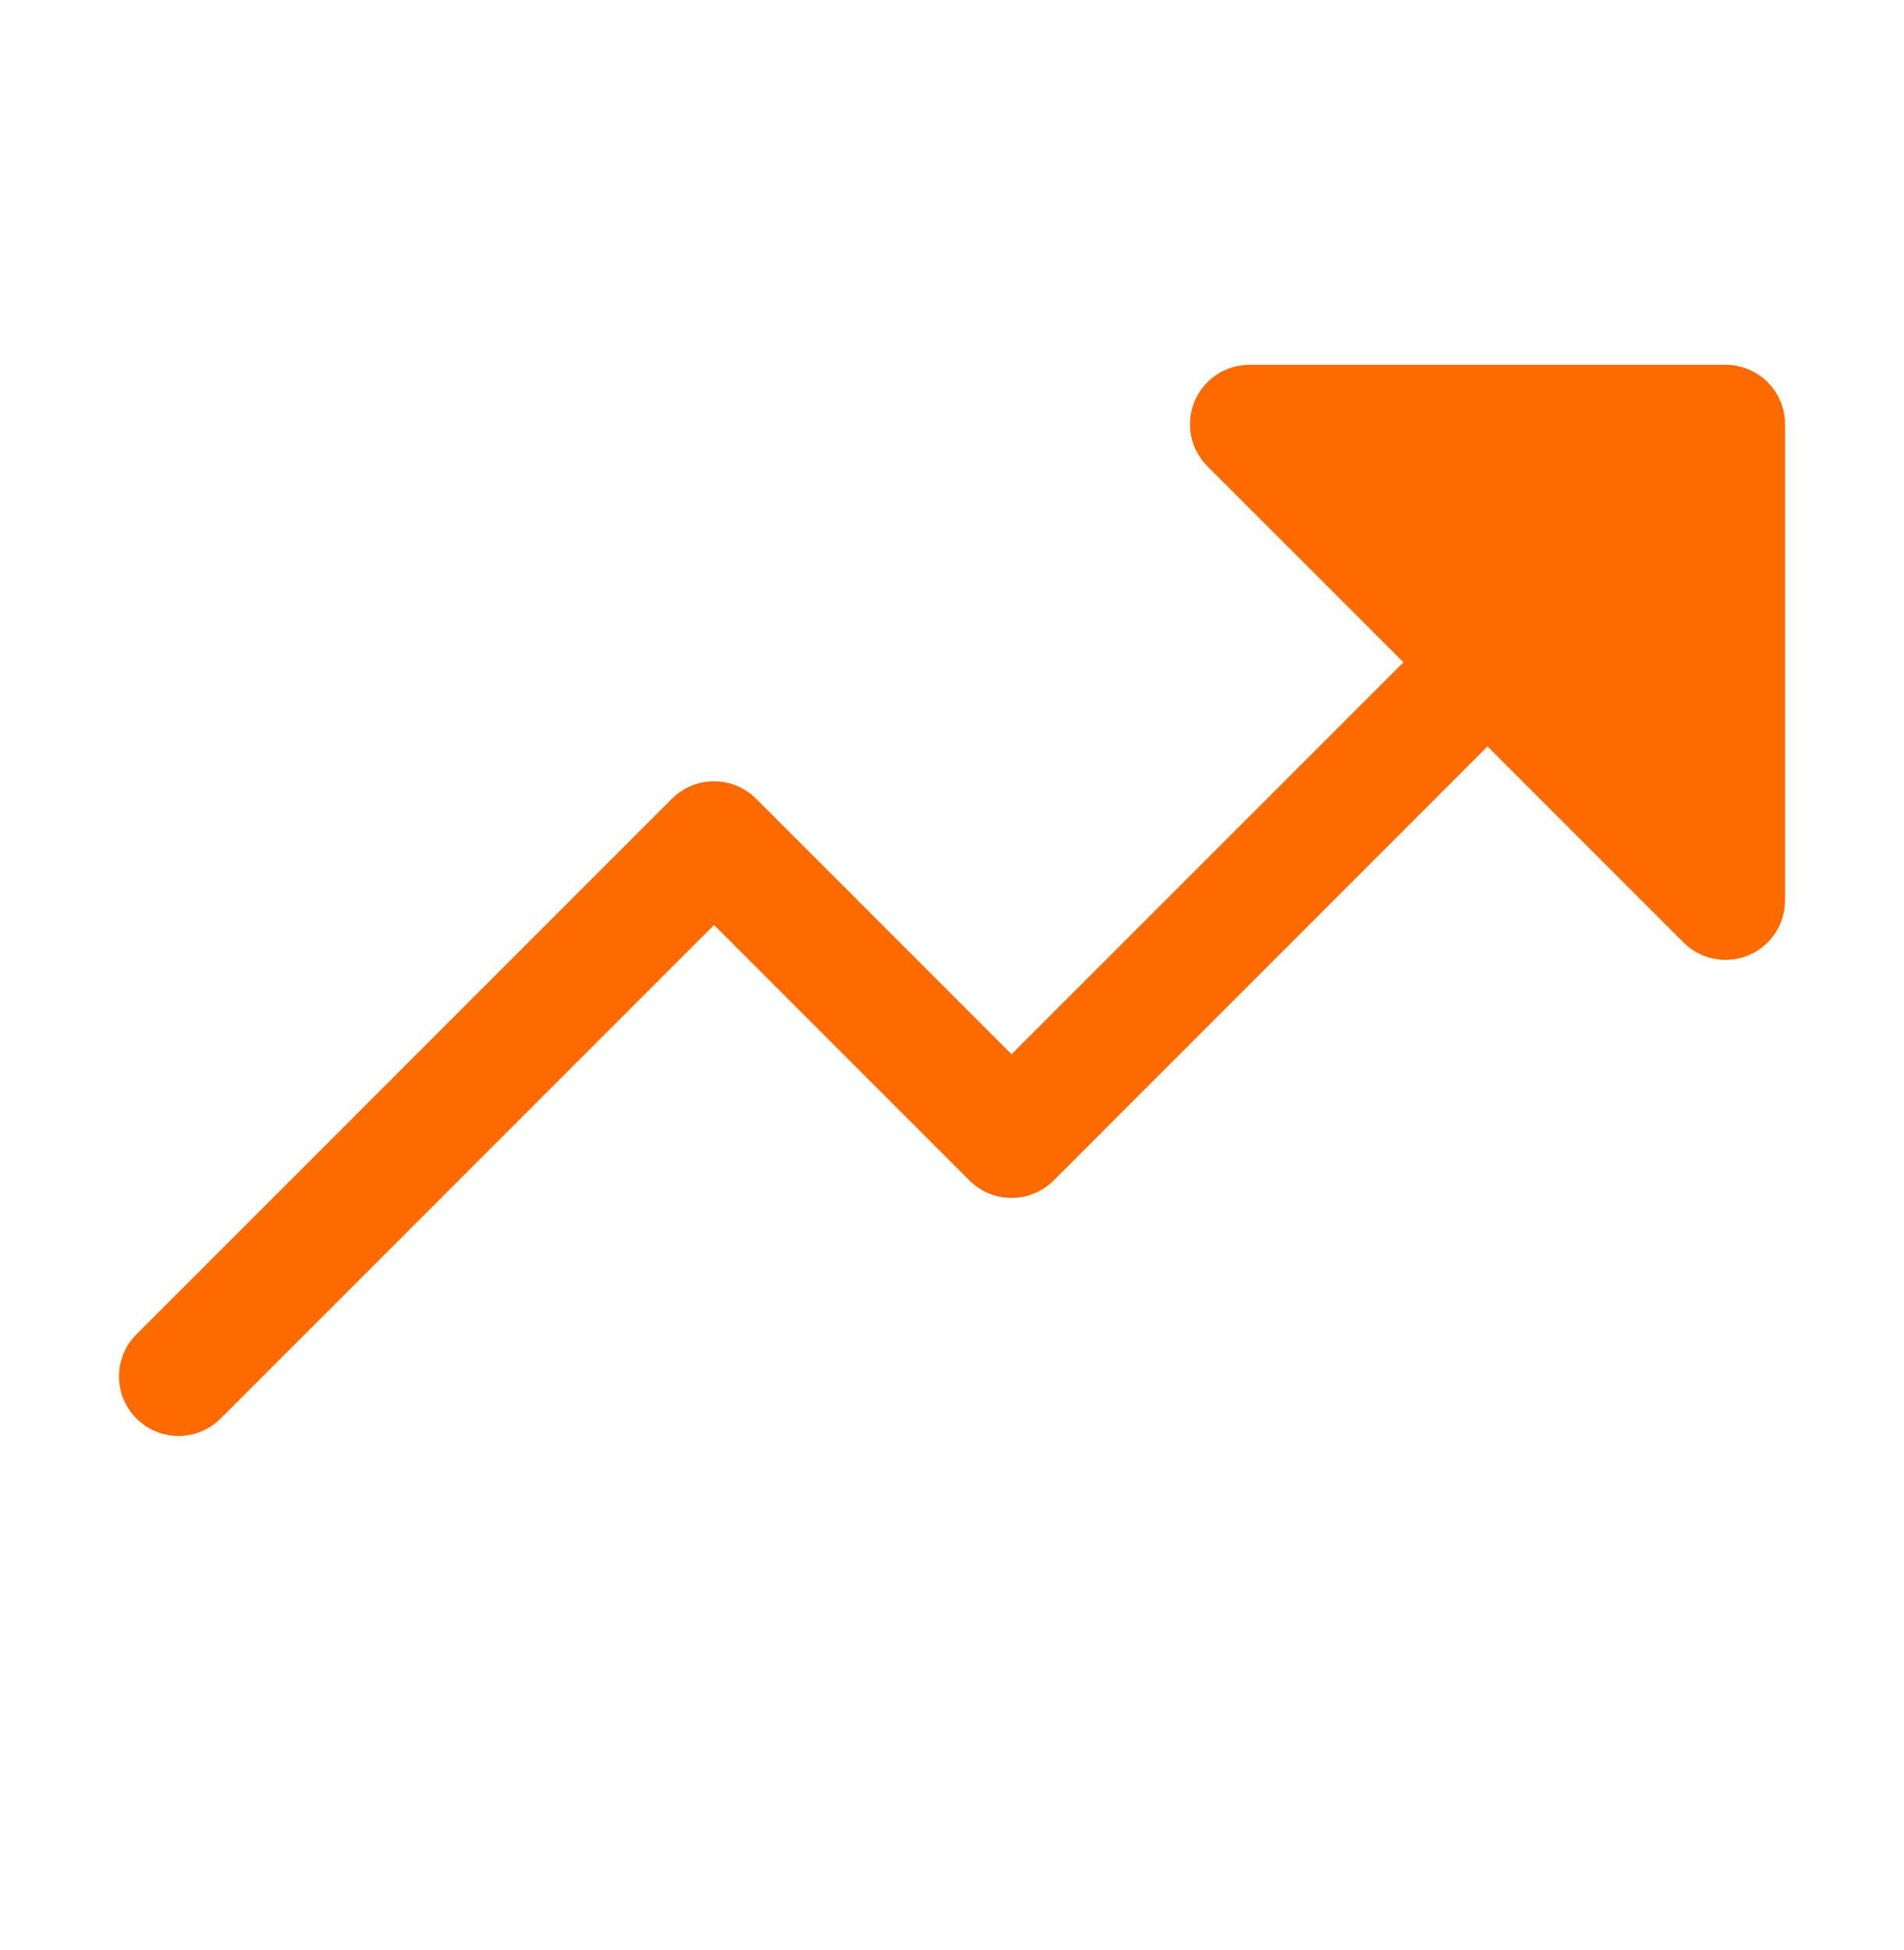 <svg xmlns="http://www.w3.org/2000/svg" width="42" height="43" viewBox="0 0 42 43" fill="none"><path d="M39.376 9.357V19.857C39.376 20.117 39.299 20.371 39.155 20.587C39.011 20.803 38.806 20.972 38.566 21.071C38.326 21.17 38.062 21.196 37.807 21.146C37.552 21.095 37.318 20.97 37.135 20.786L32.813 16.463L23.242 26.036C23.12 26.158 22.975 26.255 22.816 26.321C22.657 26.387 22.486 26.421 22.313 26.421C22.141 26.421 21.97 26.387 21.811 26.321C21.651 26.255 21.506 26.158 21.385 26.036L15.751 20.401L4.867 31.286C4.621 31.532 4.287 31.671 3.938 31.671C3.59 31.671 3.256 31.532 3.01 31.286C2.763 31.04 2.625 30.706 2.625 30.357C2.625 30.009 2.763 29.675 3.01 29.429L14.822 17.616C14.944 17.494 15.089 17.398 15.248 17.331C15.408 17.265 15.578 17.231 15.751 17.231C15.923 17.231 16.094 17.265 16.253 17.331C16.413 17.398 16.557 17.494 16.679 17.616L22.313 23.252L30.958 14.607L26.635 10.286C26.451 10.102 26.326 9.868 26.275 9.614C26.224 9.359 26.25 9.095 26.35 8.855C26.449 8.615 26.617 8.41 26.834 8.266C27.049 8.122 27.303 8.045 27.563 8.045H38.063C38.411 8.045 38.745 8.183 38.991 8.429C39.237 8.675 39.376 9.009 39.376 9.357Z" fill="#FD6A00"></path></svg>